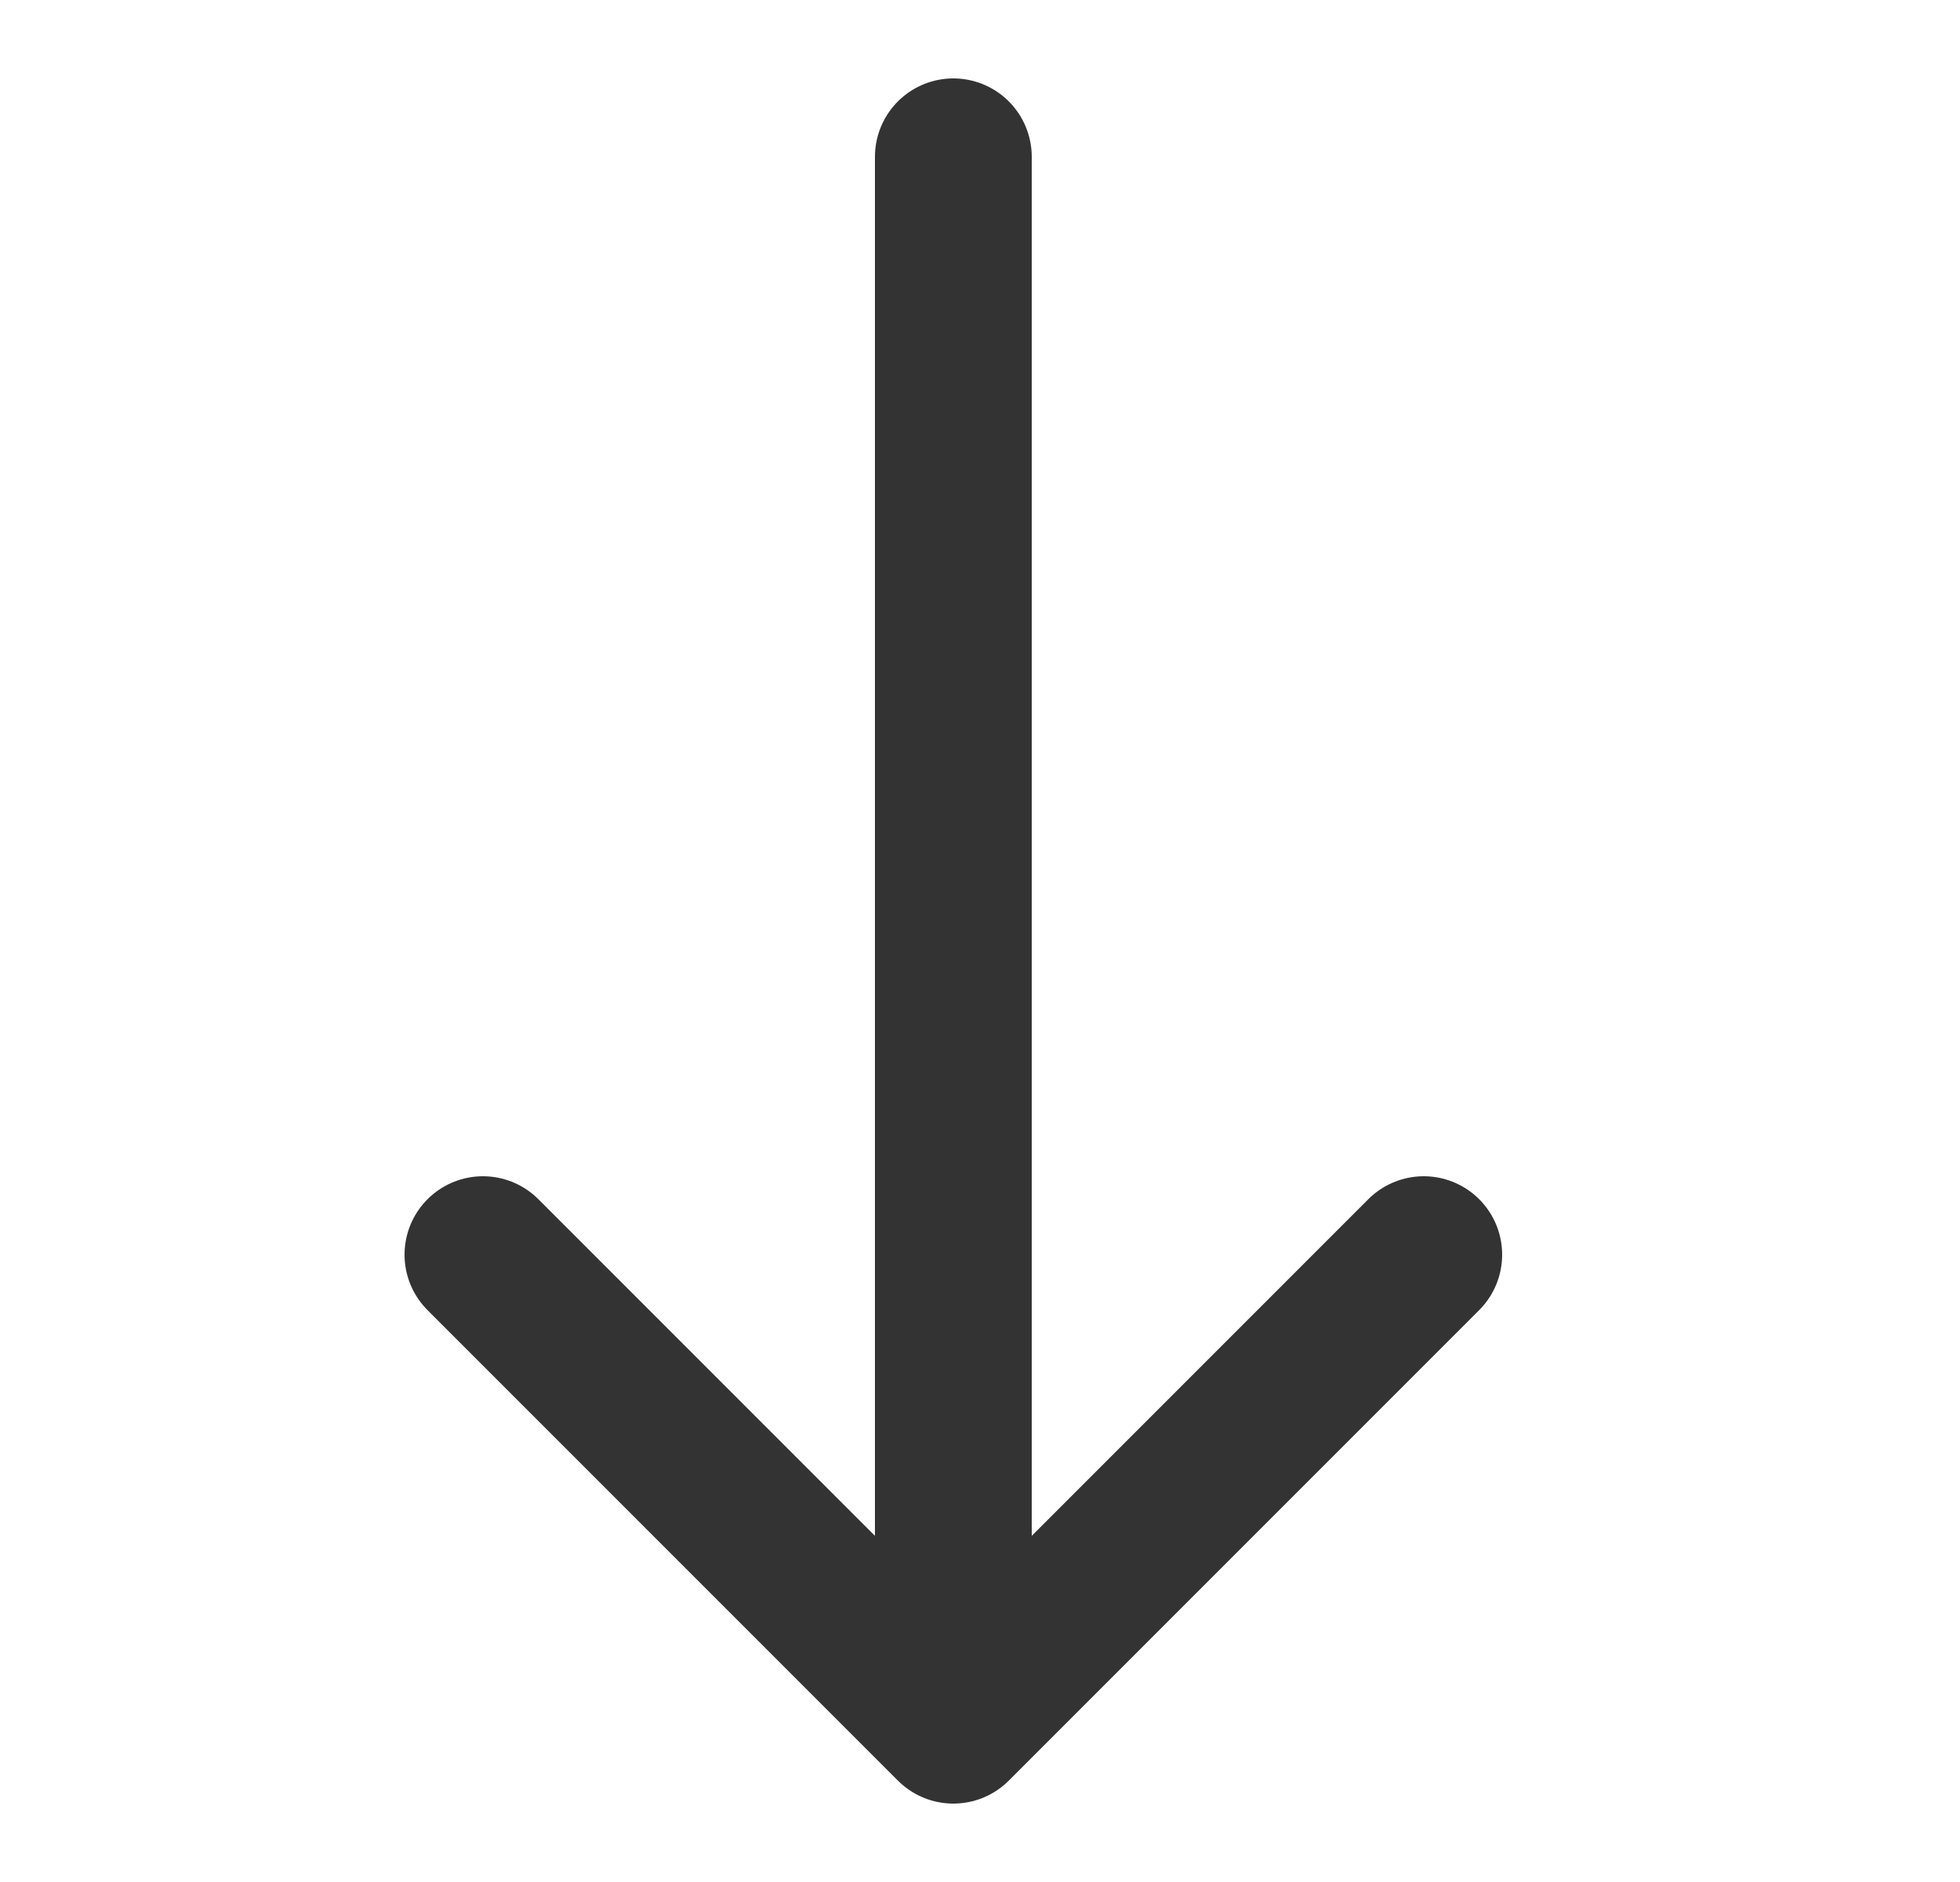 <svg width="25" height="24" viewBox="0 0 25 24" fill="none" xmlns="http://www.w3.org/2000/svg">
<path d="M12.16 2L12.16 21" stroke="#333333" stroke-width="2" stroke-linecap="round" stroke-linejoin="round"/>
<path d="M18.16 16L12.16 22L6.16 16" stroke="#333333" stroke-width="2" stroke-linecap="round" stroke-linejoin="round"/>
</svg>
